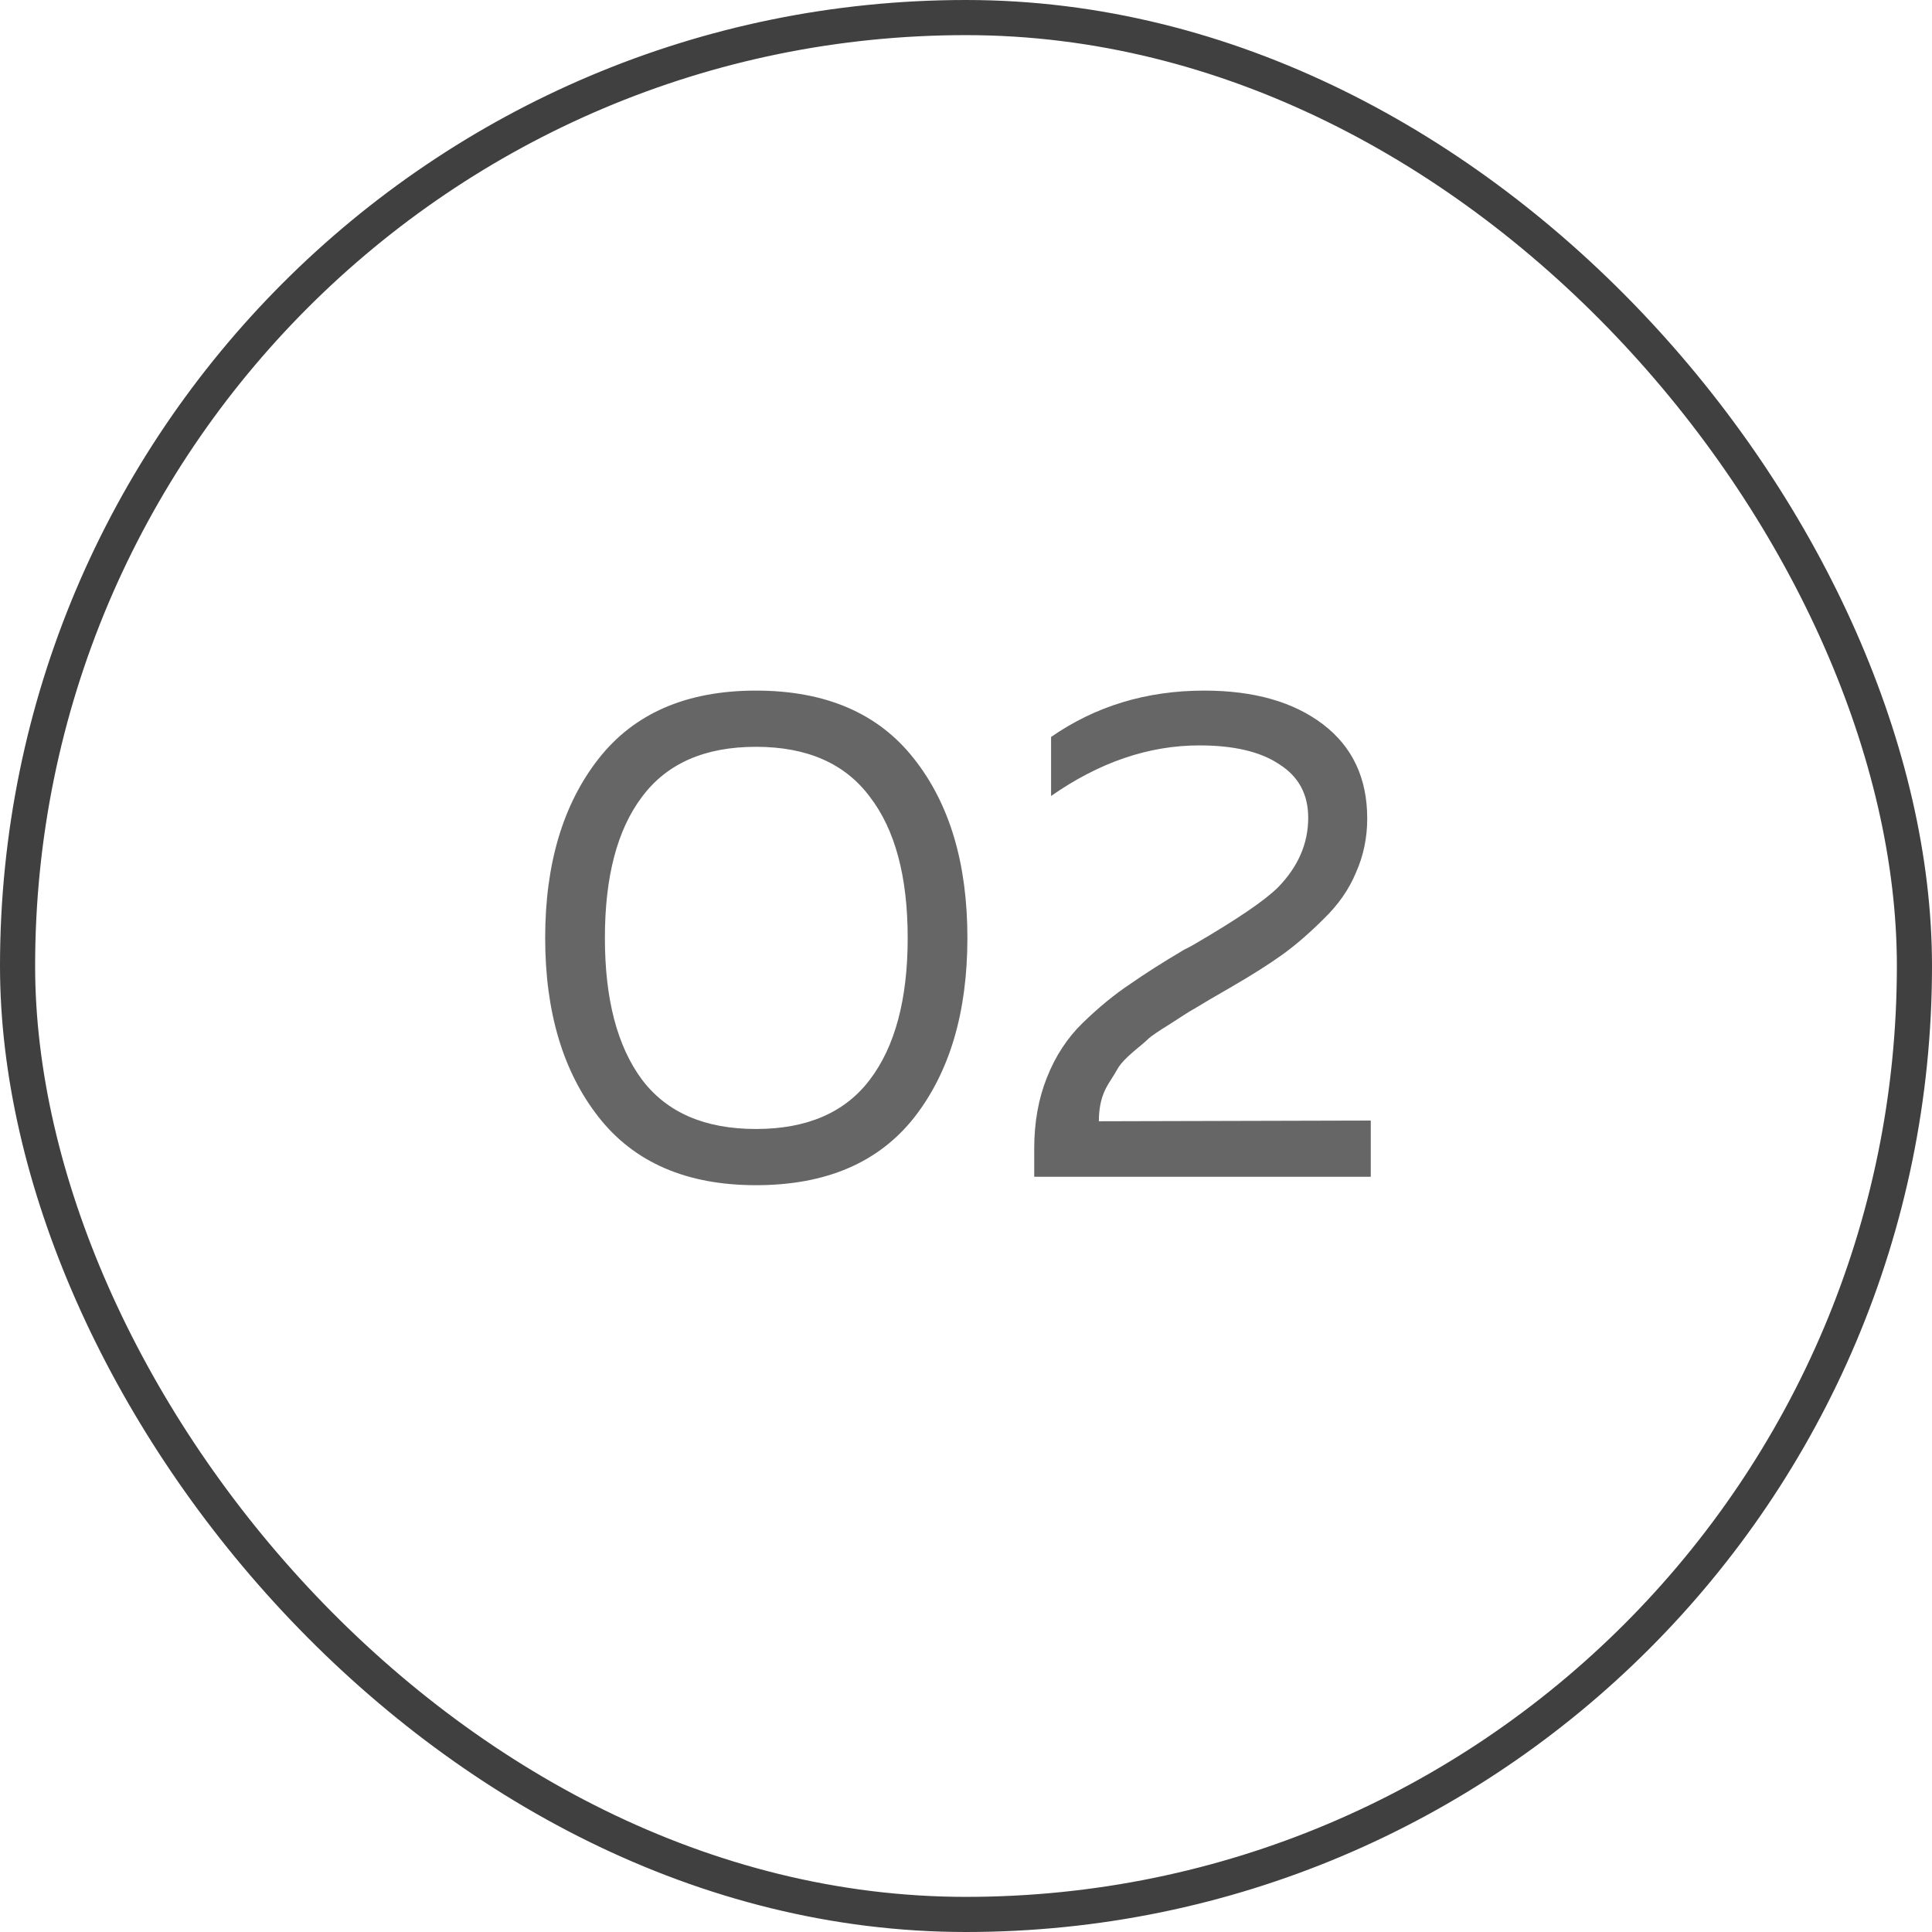 <?xml version="1.0" encoding="UTF-8"?> <svg xmlns="http://www.w3.org/2000/svg" width="55" height="55" viewBox="0 0 55 55" fill="none"><rect x="0.5" y="0.5" width="54" height="54" rx="27" stroke="#404040"></rect><path d="M17.04 31.8C16.027 30.507 15.52 28.807 15.52 26.7C15.52 24.593 16.027 22.893 17.04 21.6C18.053 20.307 19.547 19.66 21.52 19.66C23.507 19.66 25.007 20.307 26.02 21.6C27.033 22.88 27.54 24.58 27.54 26.7C27.54 28.82 27.033 30.527 26.02 31.82C25.007 33.1 23.507 33.74 21.52 33.74C19.547 33.74 18.053 33.093 17.04 31.8ZM24.76 30.74C25.48 29.793 25.84 28.447 25.84 26.7C25.84 24.953 25.48 23.613 24.76 22.68C24.053 21.733 22.973 21.26 21.52 21.26C20.067 21.26 18.987 21.733 18.28 22.68C17.573 23.613 17.22 24.953 17.22 26.7C17.22 28.447 17.573 29.793 18.28 30.74C18.987 31.673 20.067 32.14 21.52 32.14C22.973 32.14 24.053 31.673 24.76 30.74ZM29.922 20.98C31.189 20.1 32.642 19.66 34.282 19.66C35.696 19.66 36.822 19.98 37.663 20.62C38.502 21.26 38.922 22.153 38.922 23.3C38.922 23.847 38.816 24.36 38.602 24.84C38.403 25.32 38.096 25.76 37.682 26.16C37.282 26.56 36.889 26.9 36.502 27.18C36.129 27.447 35.656 27.747 35.083 28.08C35.016 28.12 34.809 28.24 34.462 28.44C34.129 28.64 33.916 28.767 33.822 28.82C33.742 28.873 33.556 28.993 33.263 29.18C32.983 29.353 32.796 29.48 32.703 29.56C32.623 29.64 32.476 29.767 32.263 29.94C32.062 30.113 31.922 30.26 31.843 30.38C31.776 30.5 31.683 30.653 31.562 30.84C31.456 31.013 31.383 31.187 31.343 31.36C31.302 31.533 31.282 31.72 31.282 31.92L39.023 31.9V33.5H29.442V32.7C29.442 31.953 29.562 31.28 29.802 30.68C30.043 30.067 30.383 29.547 30.823 29.12C31.276 28.68 31.723 28.313 32.163 28.02C32.602 27.713 33.116 27.387 33.703 27.04C33.836 26.973 33.936 26.92 34.002 26.88C35.216 26.173 36.009 25.633 36.383 25.26C36.956 24.673 37.242 24.013 37.242 23.28C37.242 22.613 36.969 22.107 36.422 21.76C35.889 21.4 35.129 21.22 34.142 21.22C32.703 21.22 31.296 21.7 29.922 22.66V20.98Z" fill="black" fill-opacity="0.6"></path></svg> 